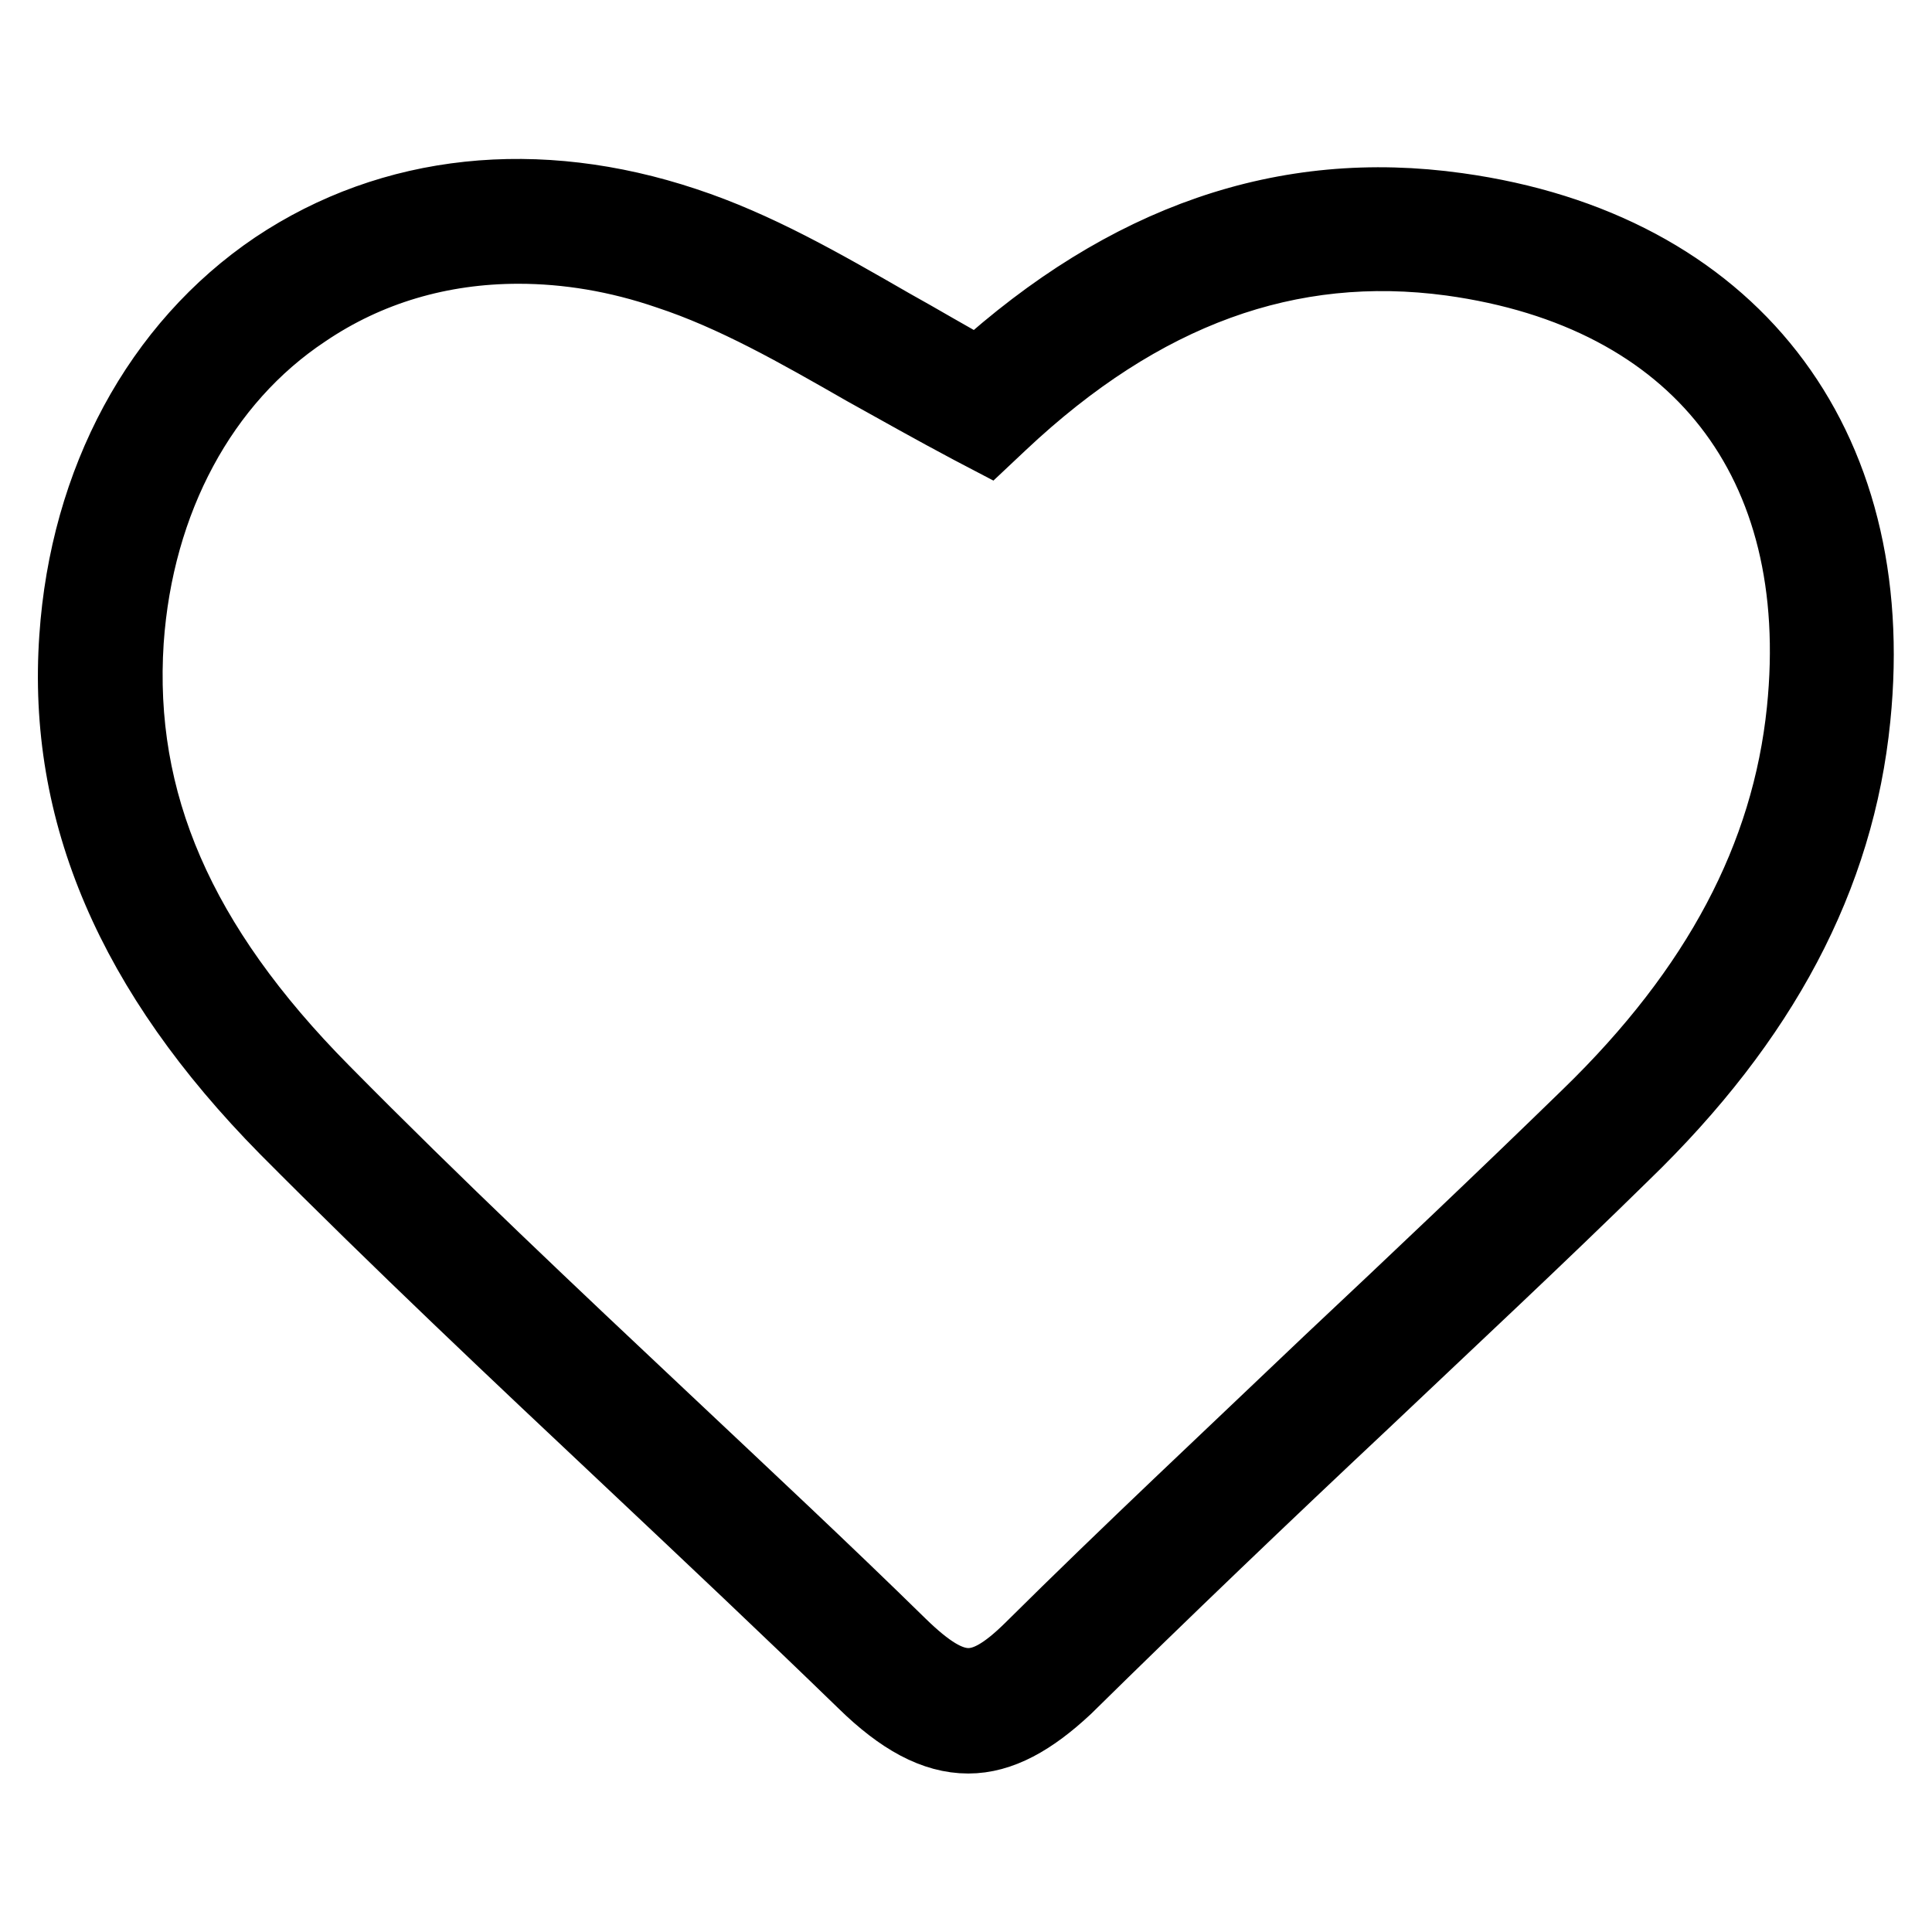<?xml version="1.0" encoding="utf-8"?>
<!-- Svg Vector Icons : http://www.onlinewebfonts.com/icon -->
<!DOCTYPE svg PUBLIC "-//W3C//DTD SVG 1.1//EN" "http://www.w3.org/Graphics/SVG/1.1/DTD/svg11.dtd">
<svg version="1.1" xmlns="http://www.w3.org/2000/svg" xmlns:xlink="http://www.w3.org/1999/xlink" x="0px" y="0px" viewBox="0 0 256 256" enable-background="new 0 0 256 256" xml:space="preserve">
<g><g><path stroke-width="10" fill-opacity="0" stroke="#000000"  d="M128.3,230c-4.4,0-8.8-2.4-13.7-7.2c-10.2-9.9-20.5-19.6-30.9-29.4c-15.1-14.2-30.8-29-45.7-44c-20.3-20.6-29.4-41.8-27.8-64.9C11.6,63.8,21.2,46,36.6,35.6C52,25.3,71.2,23.3,90.7,29.8c9.4,3.1,18.1,8.1,27.3,13.4c3.8,2.1,7.6,4.4,11.7,6.6c19.7-17.9,40.6-25.1,63.4-21.9c36,5,56.1,30.7,52.4,67.2c-2.1,21-12.1,39.9-30.5,57.7c-11.3,11.1-22.9,21.9-34.4,32.8c-13.1,12.3-26.5,25.1-39.5,37.9C136.6,227.7,132.5,230,128.3,230z M68.7,32.6c-10.3,0-20,2.8-28.4,8.5C26.6,50.2,18,66.2,16.7,84.9c-1.4,21.4,6.8,40.4,26,59.8c14.8,15,30.4,29.7,45.5,43.9c10.4,9.8,20.8,19.5,31,29.5c7.1,6.9,10.9,7,17.5,0.5c13-12.9,26.6-25.6,39.6-38c11.5-10.8,23-21.7,34.3-32.7c17.2-16.7,26.5-34.3,28.5-53.7c3.4-33.1-14.1-55.5-46.8-60c-21.5-2.9-41.1,4.2-59.8,21.8l-1.7,1.6l-2.1-1.1c-4.9-2.6-9.5-5.2-14-7.7c-8.9-5.1-17.3-9.9-26.1-12.8C81.9,33.7,75.2,32.6,68.7,32.6z"/></g></g>
</svg>
